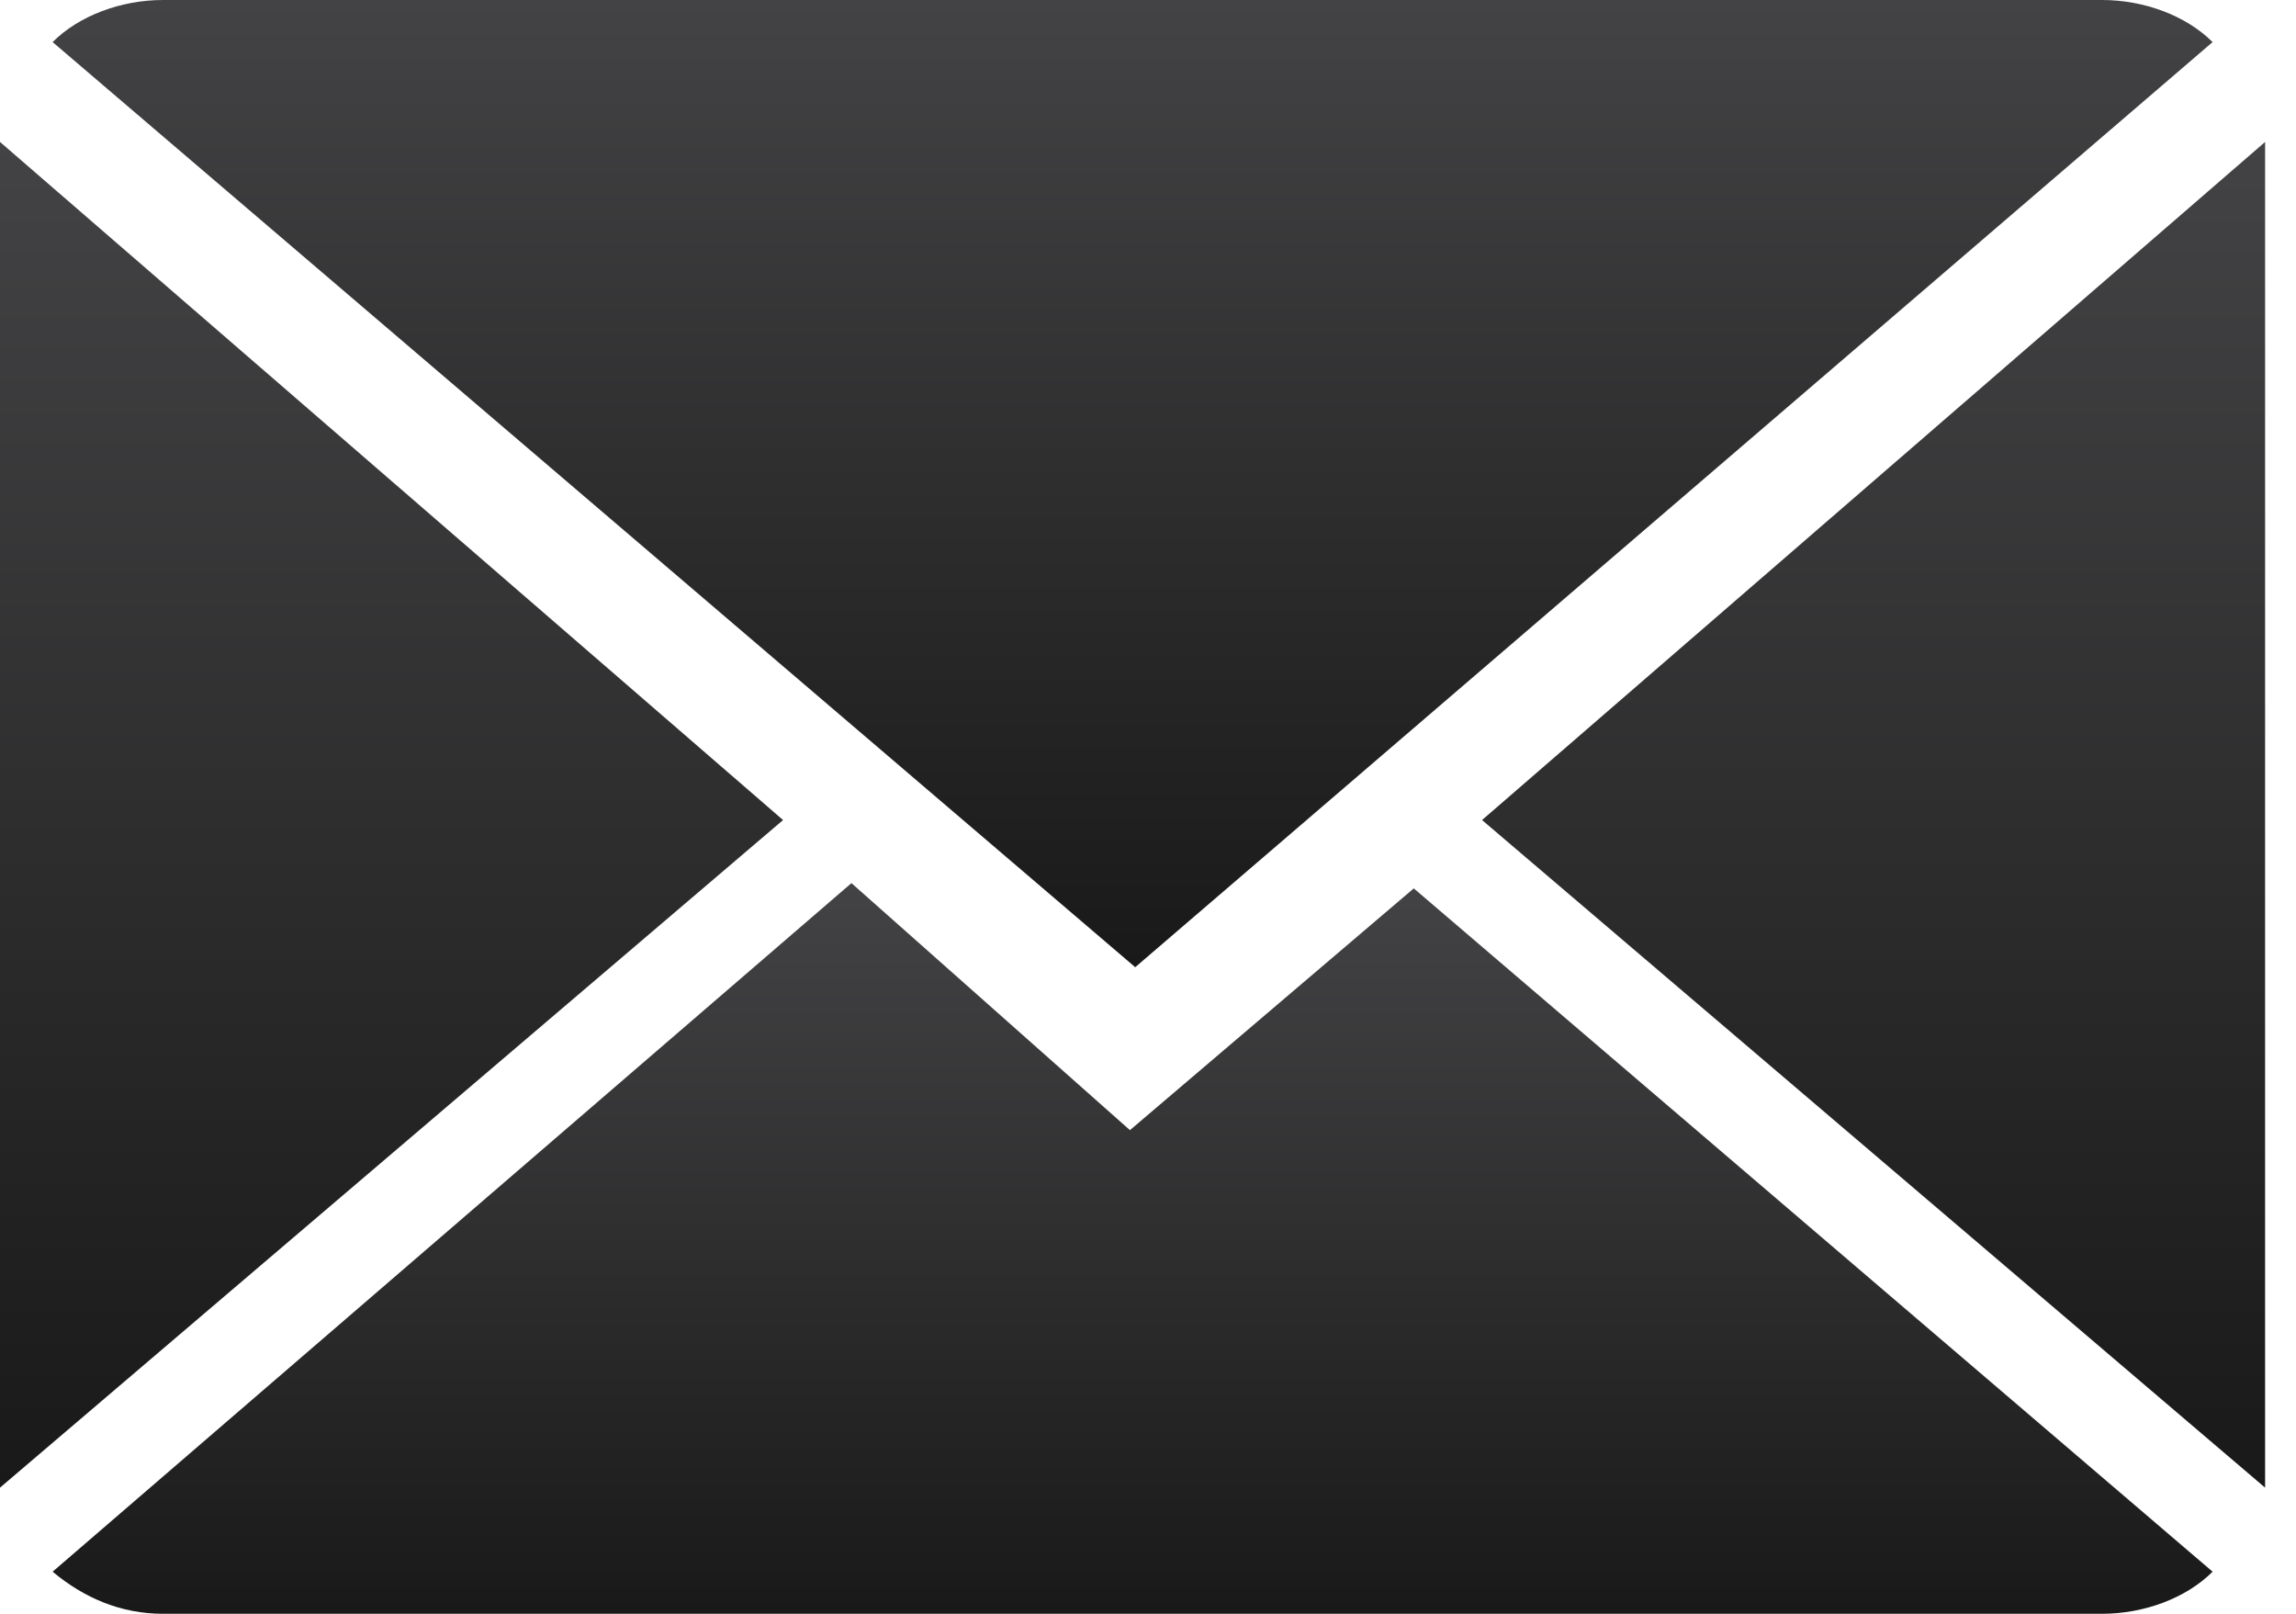 <svg width="37" height="26" viewBox="0 0 37 26" fill="none" xmlns="http://www.w3.org/2000/svg">
<path d="M18.209 18.208L13.721 14.228L0.848 25.322C1.356 25.746 1.949 26 2.626 26H33.877C34.555 26 35.232 25.746 35.656 25.322L22.783 14.313L18.209 18.208Z" fill="url(#paint0_linear)"/>
<path d="M35.656 0.678C35.232 0.254 34.555 0 33.877 0H2.626C1.949 0 1.271 0.254 0.848 0.678L18.294 15.583L35.656 0.678Z" fill="url(#paint1_linear)"/>
<path d="M0 2.287V23.968L12.619 13.212L0 2.287Z" fill="url(#paint2_linear)"/>
<path d="M23.883 13.212L36.502 23.968V2.287L23.883 13.212Z" fill="url(#paint3_linear)"/>
<defs>
<linearGradient id="paint0_linear" x1="18.252" y1="14.228" x2="18.252" y2="26" gradientUnits="userSpaceOnUse">
<stop stop-color="#434345"/>
<stop offset="1" stop-color="#191919"/>
</linearGradient>
<linearGradient id="paint1_linear" x1="18.252" y1="0" x2="18.252" y2="15.583" gradientUnits="userSpaceOnUse">
<stop stop-color="#434345"/>
<stop offset="1" stop-color="#191919"/>
</linearGradient>
<linearGradient id="paint2_linear" x1="6.309" y1="2.287" x2="6.309" y2="23.968" gradientUnits="userSpaceOnUse">
<stop stop-color="#434345"/>
<stop offset="1" stop-color="#191919"/>
</linearGradient>
<linearGradient id="paint3_linear" x1="30.192" y1="2.287" x2="30.192" y2="23.968" gradientUnits="userSpaceOnUse">
<stop stop-color="#434345"/>
<stop offset="1" stop-color="#191919"/>
</linearGradient>
</defs>
</svg>
